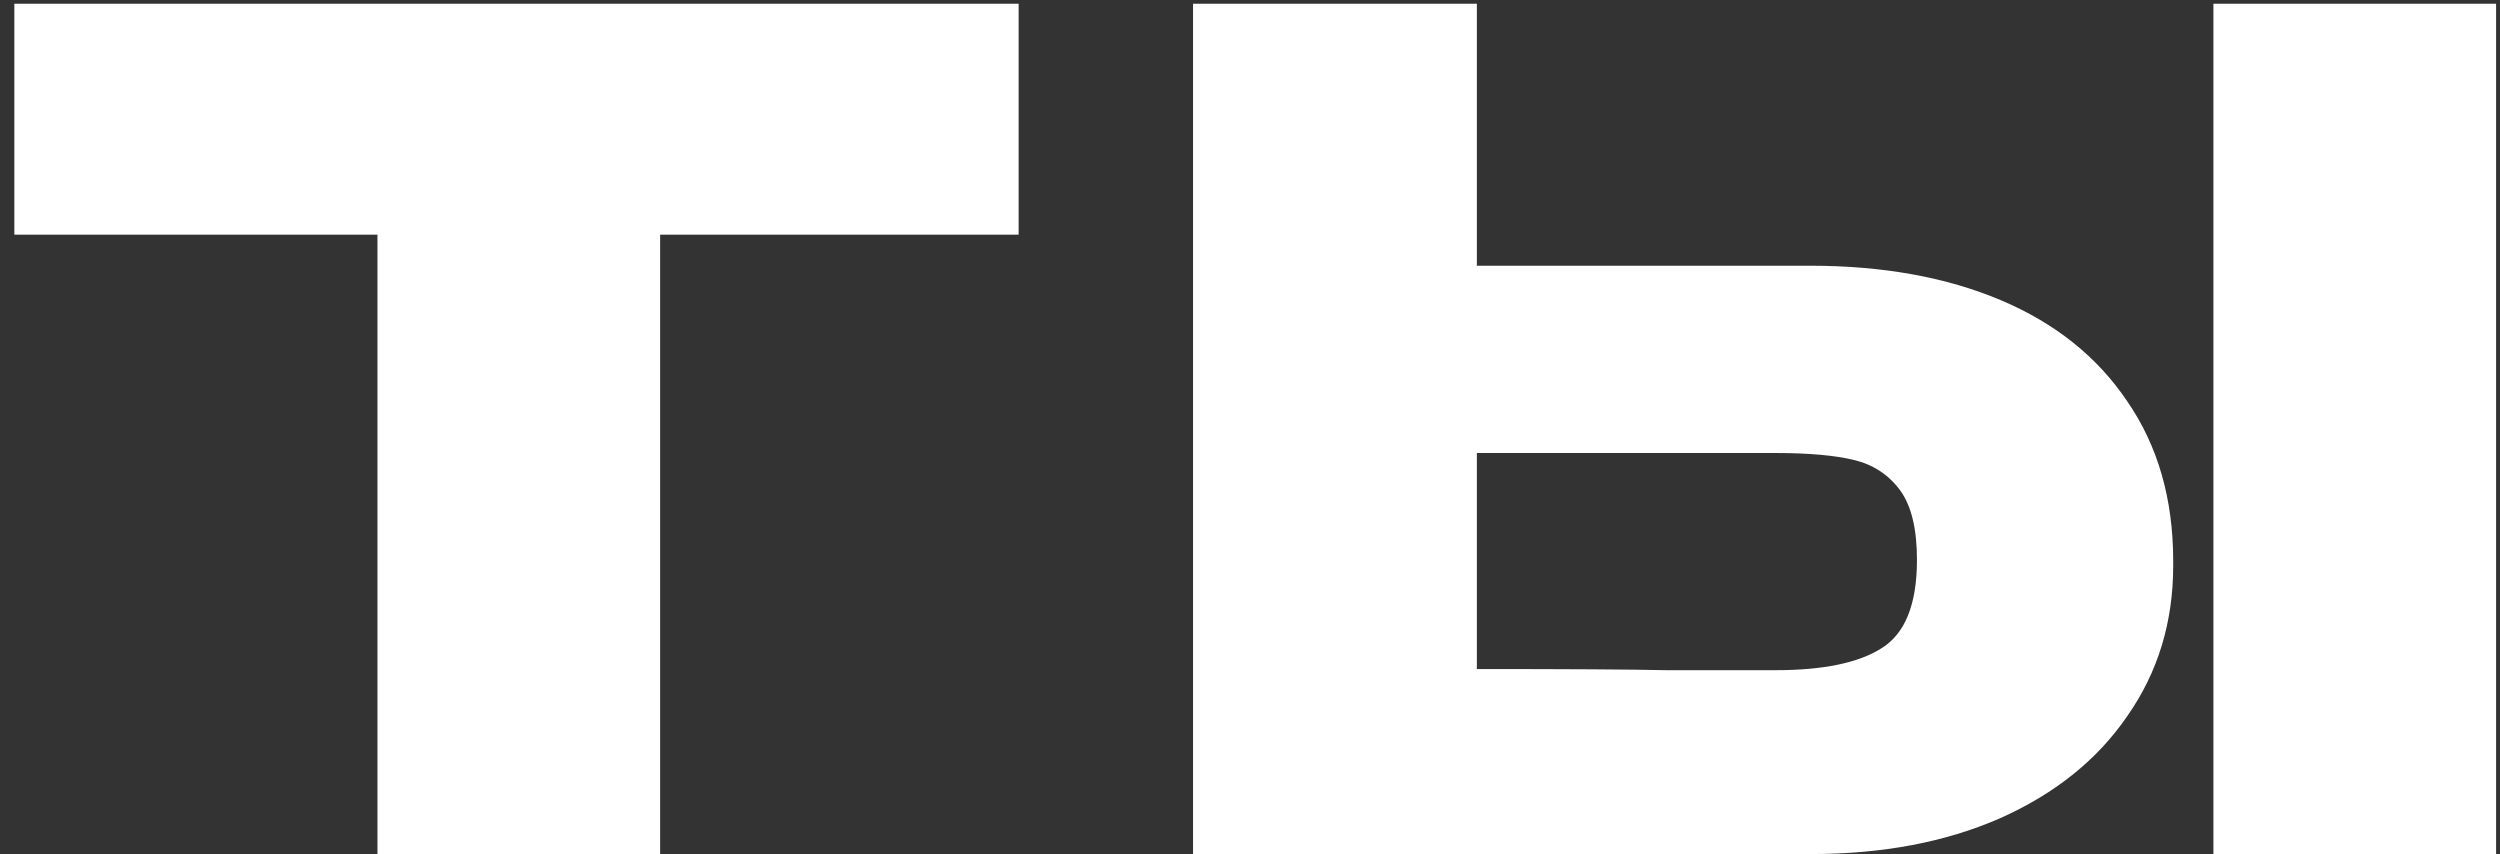 <?xml version="1.0" encoding="UTF-8"?> <svg xmlns="http://www.w3.org/2000/svg" width="161" height="55" viewBox="0 0 161 55" fill="none"><rect x="0" y="0" width="161" height="55" fill="#333333" stroke="none"/> <path d="M0.924 15.04V0.24H65.6L0.924 15.04ZM65.6 0.24V15.114H42.512V55H24.308V15.114H0.924V0.24H65.6ZM116.57 17.112C121.256 17.112 125.351 17.852 128.854 19.332C132.356 20.812 135.07 22.983 136.994 25.844C138.967 28.705 139.954 32.134 139.954 36.13V36.426C139.954 40.077 138.967 43.308 136.994 46.12C135.07 48.932 132.332 51.127 128.78 52.706C125.277 54.235 121.232 55 116.644 55H76.832V0.24H95.11V17.112H116.57ZM142.544 55V0.24H160.748V55H142.544ZM114.35 43.16C117.408 43.16 119.678 42.691 121.158 41.754C122.687 40.817 123.452 38.917 123.452 36.056C123.452 34.033 123.082 32.529 122.342 31.542C121.602 30.555 120.615 29.914 119.382 29.618C118.148 29.322 116.471 29.174 114.35 29.174H114.276H95.11V43.086C100.931 43.086 105.001 43.111 107.32 43.16C109.688 43.16 111.291 43.16 112.13 43.16H114.35Z" fill="white"></path> </svg> 